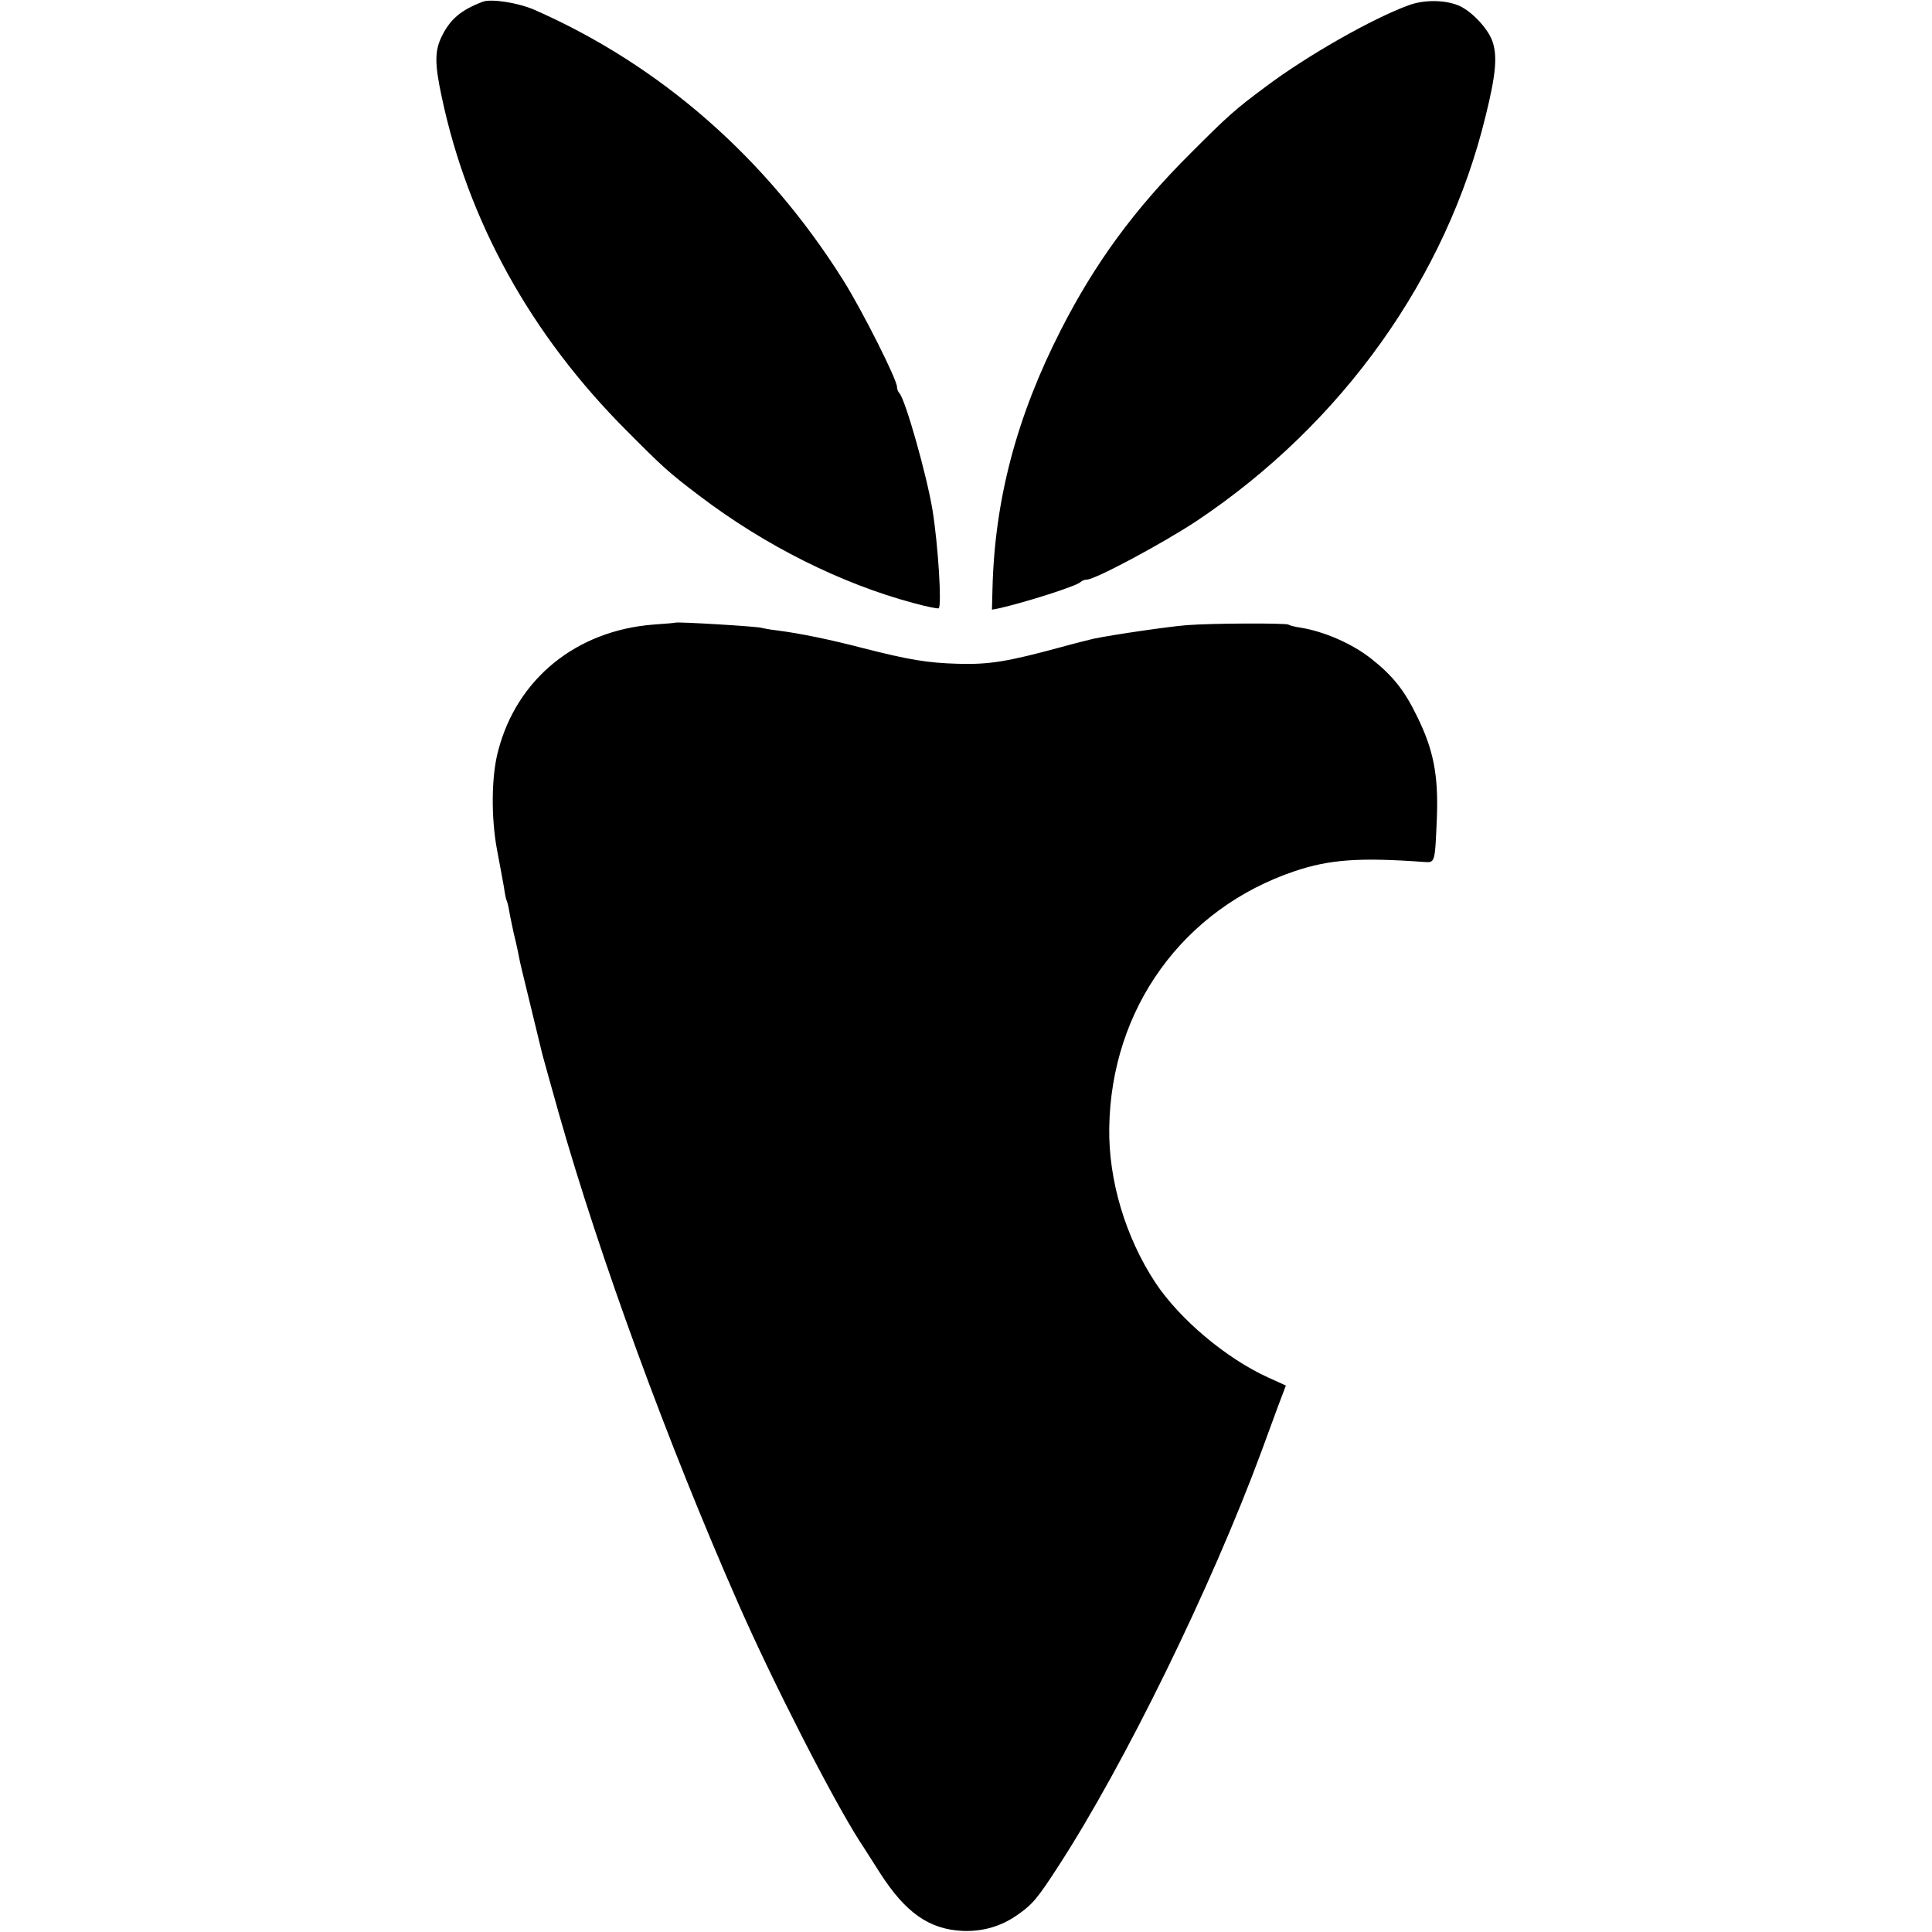 <?xml version="1.0" standalone="no"?>
<!DOCTYPE svg PUBLIC "-//W3C//DTD SVG 20010904//EN"
 "http://www.w3.org/TR/2001/REC-SVG-20010904/DTD/svg10.dtd">
<svg version="1.0" xmlns="http://www.w3.org/2000/svg"
 width="700pt" height="700pt" viewBox="0 0 700 700"
 preserveAspectRatio="xMidYMid meet">
<g transform="translate(0,700) scale(0.1,-0.1)"
fill="#000000" stroke="none">
<path d="M1750 6994 c-80 -30 -120 -64 -151 -129 -24 -51 -24 -97 1 -214 95
-451 323 -864 670 -1211 131 -132 154 -153 265 -237 237 -180 513 -318 775
-388 47 -13 88 -21 91 -19 12 7 -2 229 -22 354 -21 128 -98 400 -120 425 -5 5
-9 15 -9 23 0 27 -126 277 -195 387 -278 442 -662 779 -1120 980 -58 25 -154
40 -185 29z"/>
<path d="M5104 6981 c-132 -48 -369 -183 -518 -295 -113 -84 -135 -104 -272
-241 -203 -202 -346 -397 -470 -640 -160 -313 -240 -615 -248 -937 l-2 -77 26
5 c100 23 279 80 295 95 5 5 15 9 23 9 30 0 280 134 400 214 526 352 903 881
1045 1467 38 153 43 220 23 273 -18 47 -79 110 -124 127 -50 20 -124 20 -178
0z"/>
<path d="M2447 4744 c-1 -1 -37 -4 -80 -7 -279 -22 -494 -196 -562 -457 -25
-92 -26 -244 -4 -360 10 -52 21 -113 25 -135 3 -22 7 -42 9 -46 2 -3 7 -21 10
-40 3 -19 11 -54 16 -79 6 -25 13 -54 15 -65 2 -11 6 -29 8 -40 2 -11 21 -87
41 -170 20 -82 38 -157 40 -165 2 -8 29 -105 60 -215 148 -521 395 -1196 650
-1775 125 -285 339 -703 439 -860 13 -19 46 -72 75 -117 92 -143 177 -203 298
-209 73 -3 139 16 198 57 56 39 73 59 150 178 239 368 553 1009 735 1501 15
41 41 112 58 158 l31 82 -64 29 c-152 69 -321 211 -409 344 -108 164 -170 371
-167 560 6 433 268 795 673 931 125 42 235 50 467 33 41 -3 40 -5 47 159 6
155 -12 248 -72 369 -45 93 -87 146 -164 207 -70 56 -172 100 -258 114 -21 3
-40 8 -44 11 -11 6 -278 5 -368 -2 -64 -5 -264 -34 -337 -49 -12 -3 -66 -16
-120 -31 -195 -53 -260 -63 -371 -60 -110 3 -177 14 -342 56 -119 31 -229 54
-315 65 -27 3 -52 8 -55 9 -8 5 -308 23 -313 19z"/>
</g>
</svg>
